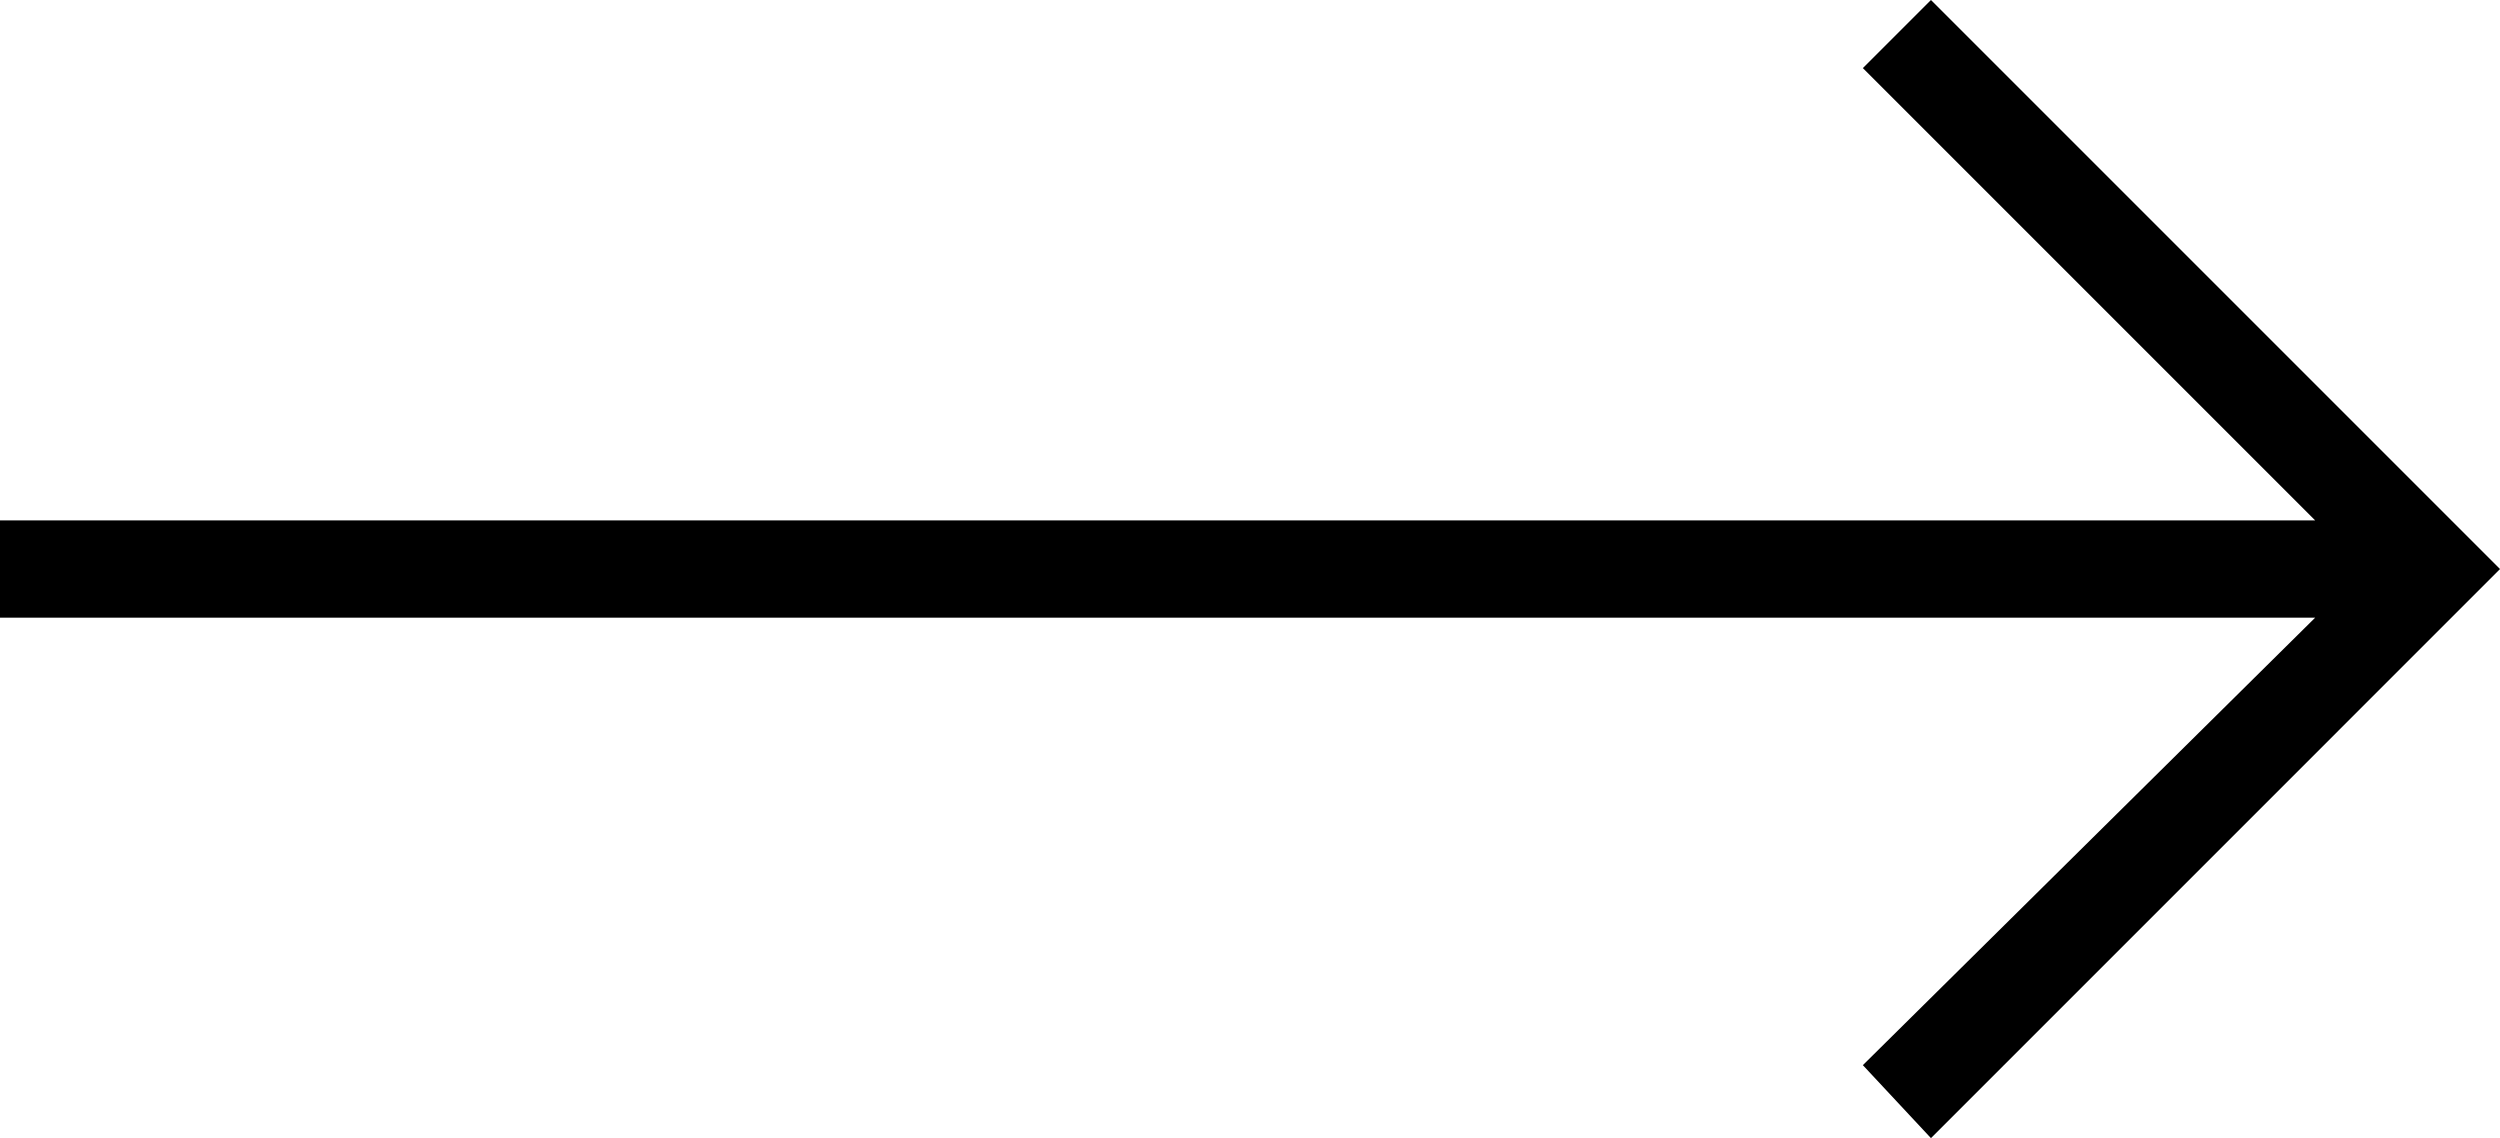 <svg xmlns="http://www.w3.org/2000/svg" xmlns:xlink="http://www.w3.org/1999/xlink" id="Calque_1" x="0px" y="0px" width="287.842px" height="131.04px" viewBox="0 0 287.842 131.04" xml:space="preserve"><symbol id="g" viewBox="-12.32 -7.844 24.641 15.688">	<path d="M1.898-4.922c0.613-0.945,1.348-1.672,2.203-2.172c0.852-0.5,1.789-0.75,2.813-0.75c1.758,0,3.098,0.547,4.016,1.641  c0.926,1.086,1.391,2.656,1.391,4.719v9.328H7.398v-7.984V-0.5c0.008-0.133,0.016-0.32,0.016-0.563  c0-1.082-0.164-1.863-0.484-2.344C6.617-3.895,6.105-4.141,5.398-4.141c-0.93,0-1.648,0.387-2.156,1.156  C2.73-2.223,2.469-1.117,2.461,0.328v7.516h-4.922v-7.984c0-1.695-0.148-2.785-0.438-3.266c-0.293-0.488-0.813-0.734-1.563-0.734  c-0.938,0-1.664,0.387-2.172,1.156c-0.512,0.762-0.766,1.859-0.766,3.297v7.531h-4.922V-7.469h4.922v2.234  c0.602-0.863,1.289-1.516,2.063-1.953c0.781-0.438,1.641-0.656,2.578-0.656c1.063,0,2,0.258,2.813,0.766  C0.867-6.566,1.48-5.848,1.898-4.922L1.898-4.922z"></path></symbol><g>	<path d="M0,71.117h266.561l-52.078,51.521l7.84,8.402l65.52-65.521L222.323,0l-7.84,7.84l52.078,52.078H0V71.117z"></path>			<use xlink:href="#g" width="24.641" height="15.688" x="-12.32" y="-7.844" transform="matrix(28.408 0 0 -28.408 687.826 -526.1)"></use></g></svg>